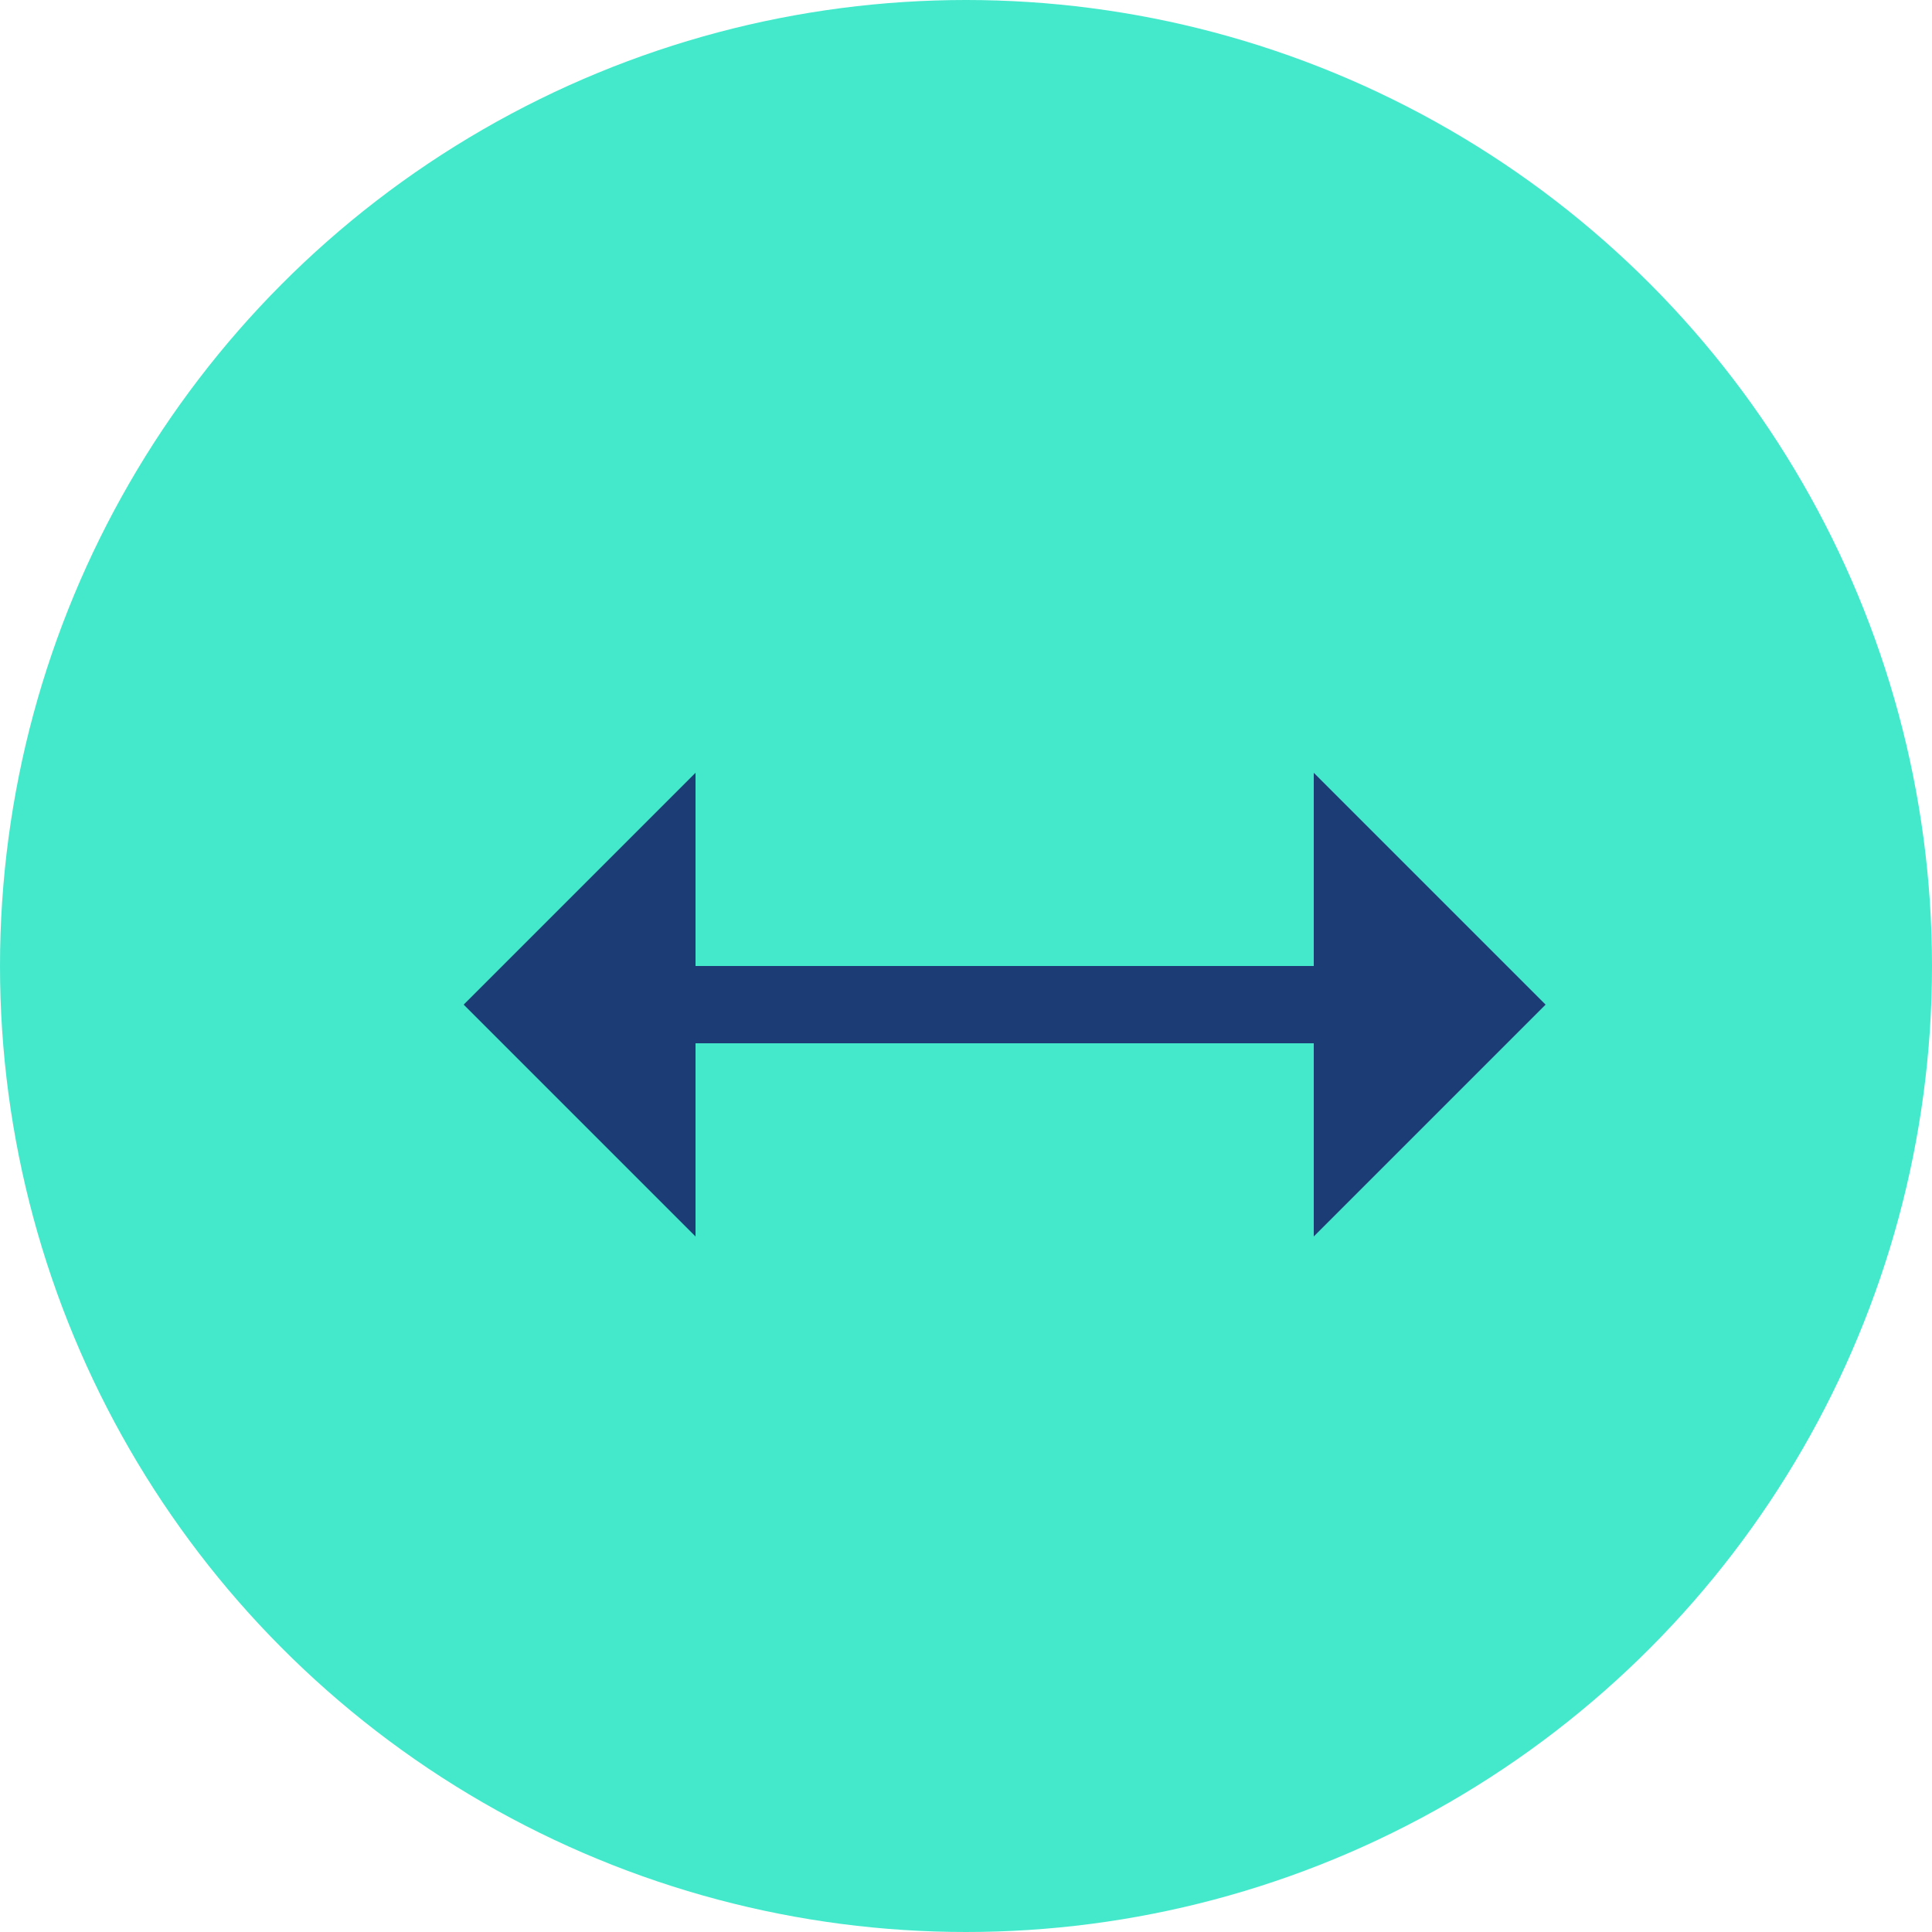 <svg width="25" height="25" viewBox="0 0 25 25" fill="none" xmlns="http://www.w3.org/2000/svg">
<circle cx="12.5" cy="12.5" r="12.5" fill="#44E9CC"/>
<path d="M9 13L17 13" stroke="#1C3C76"/>
<path d="M6 13L9 10V16L6 13Z" fill="#1C3C76"/>
<path d="M20 13L17 16L17 10L20 13Z" fill="#1C3C76"/>
</svg>
